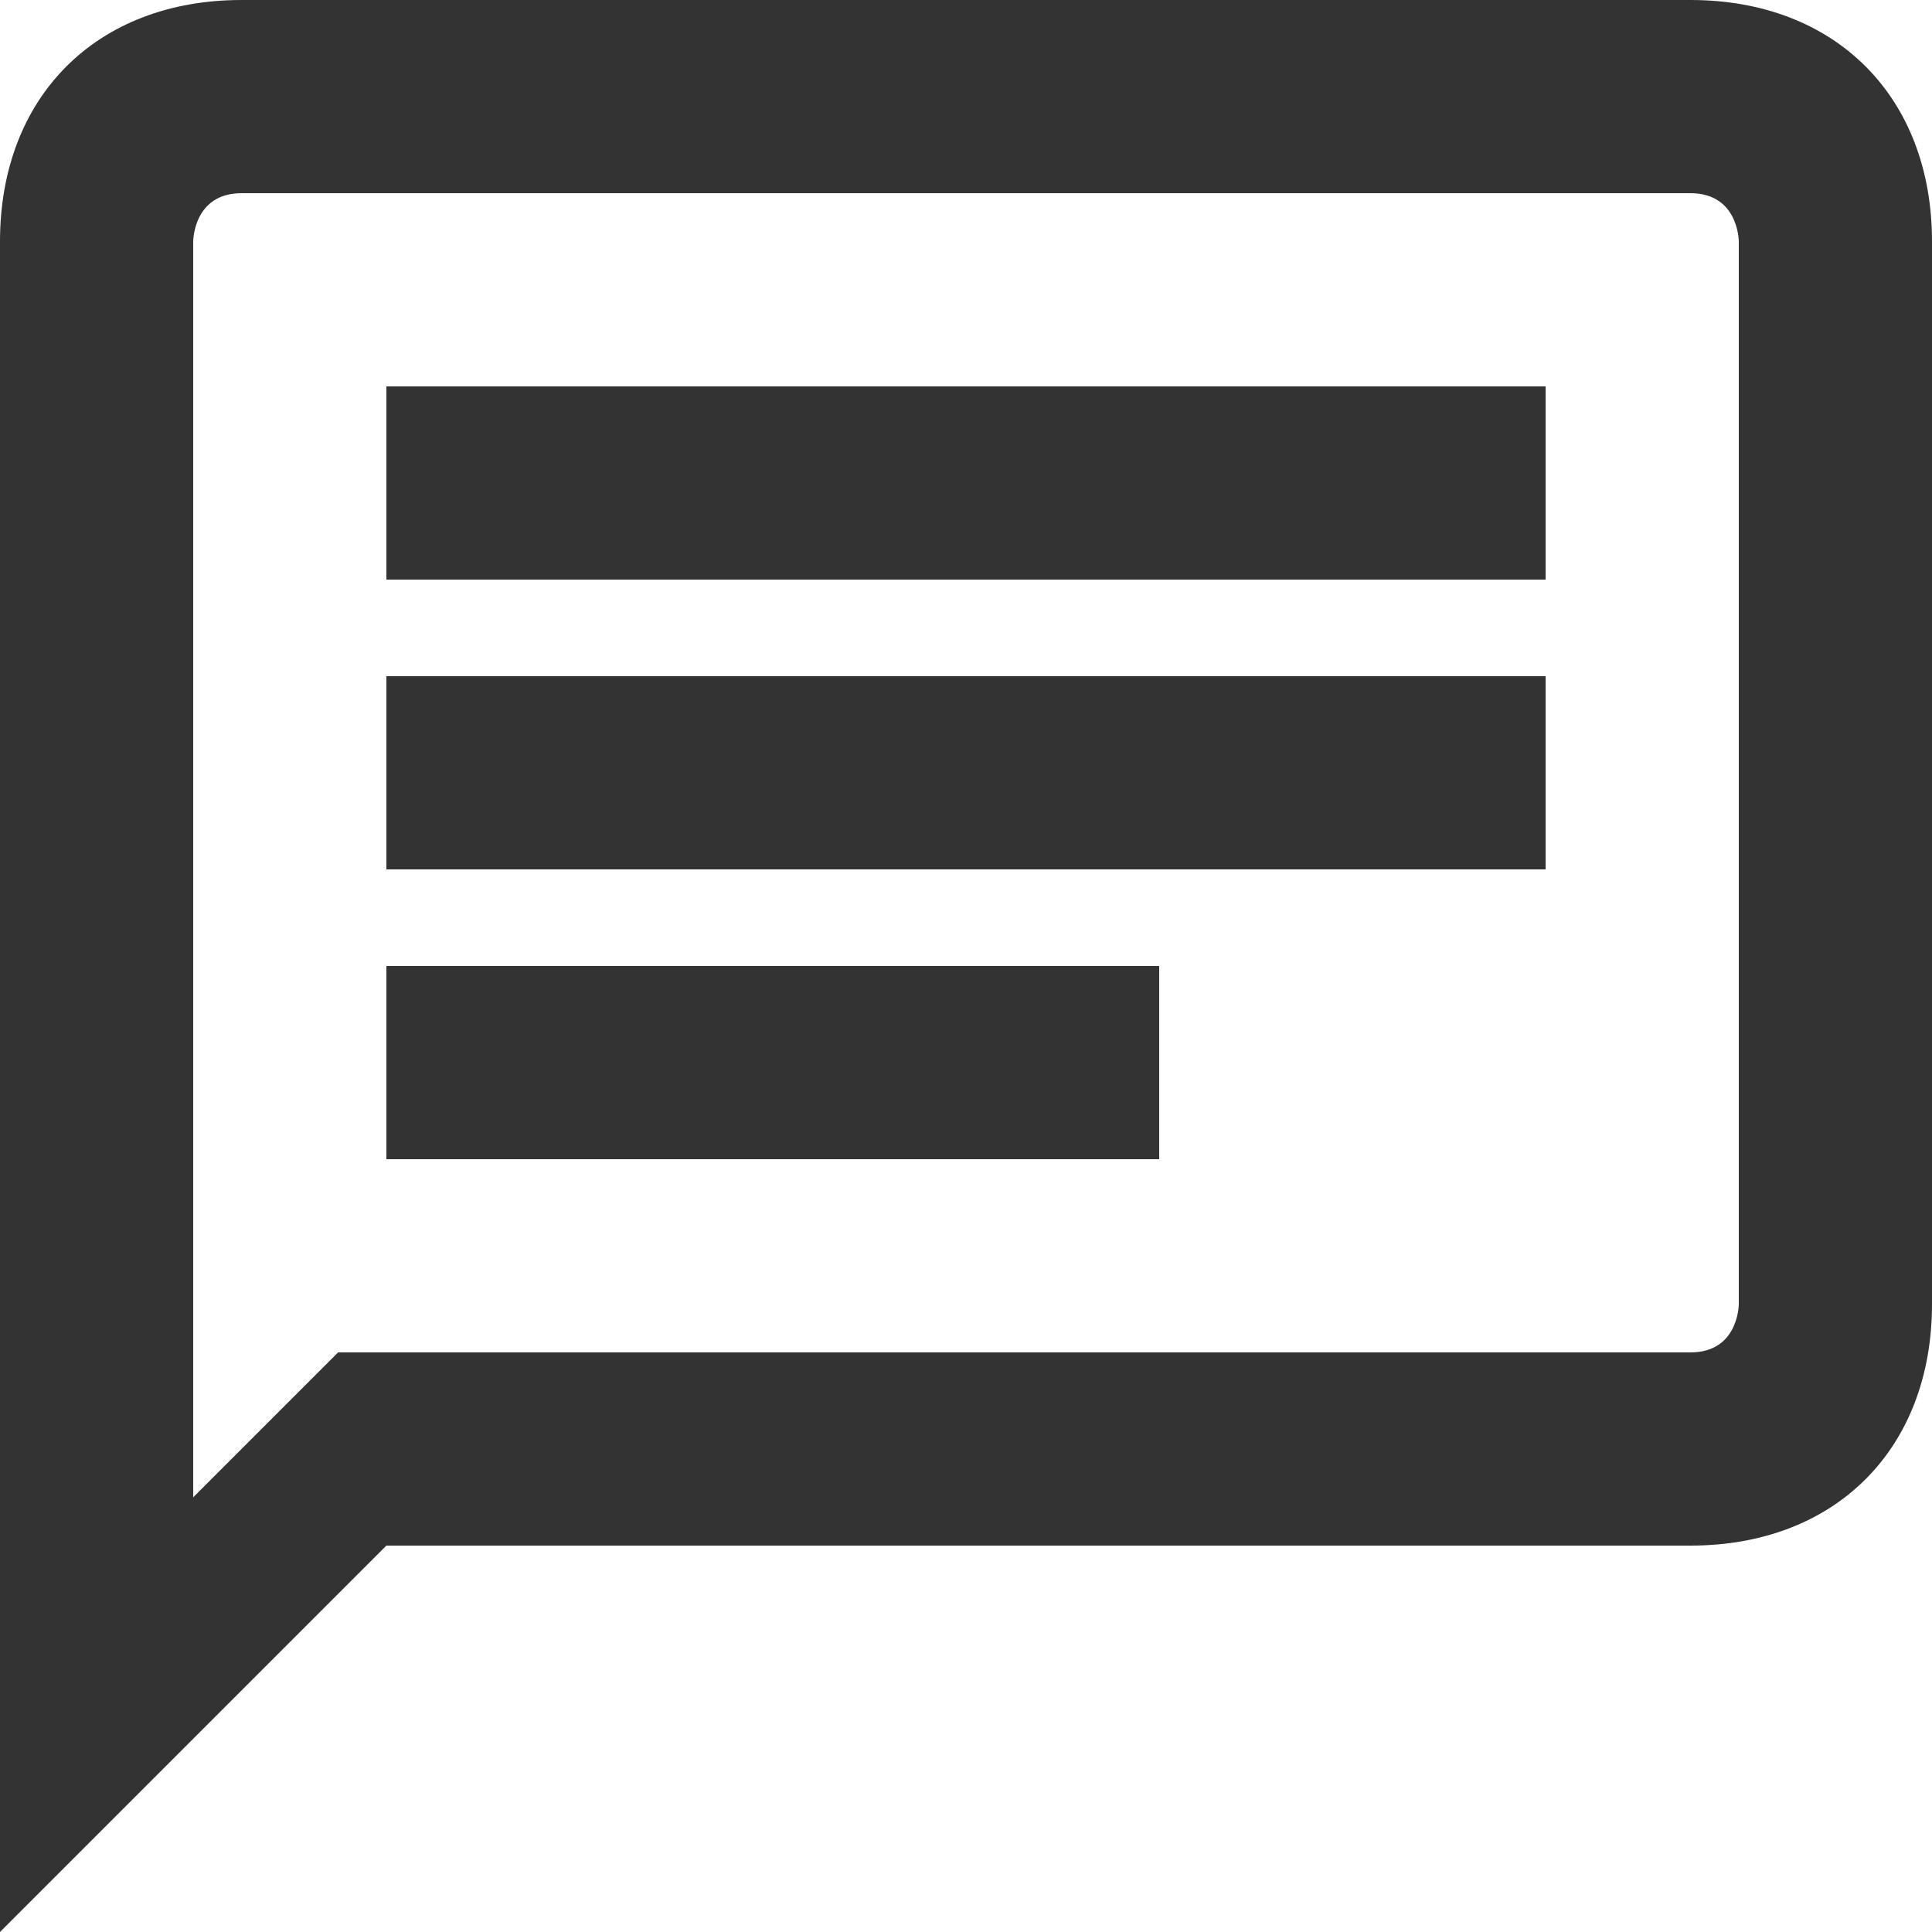 <?xml version="1.0" encoding="UTF-8" standalone="no"?>
<!DOCTYPE svg PUBLIC "-//W3C//DTD SVG 20010904//EN"
              "http://www.w3.org/TR/2001/REC-SVG-20010904/DTD/svg10.dtd">

<svg xmlns="http://www.w3.org/2000/svg"
     width="0.444in" height="0.444in"
     viewBox="0 0 40 40">
  <path id="e"
        fill="#333" stroke="black" stroke-width="0" fill-rule="evenodd"
        d="M 8.00,32.00
           C 8.00,32.00 33.00,32.00 35.00,32.00
             38.00,32.00 40.00,30.00 40.00,27.00
             40.00,27.00 40.00,7.00 40.00,5.00
             40.00,2.00 38.00,0.00 35.00,0.00
             35.00,0.00 7.00,0.00 5.00,0.00
             2.00,0.00 0.00,2.00 0.00,5.00
             0.00,5.00 0.00,40.00 0.00,40.00
             0.00,40.00 8.00,32.00 8.00,32.00 Z
           M 36.00,27.00
           C 36.00,27.00 36.00,28.00 35.00,28.00
             34.00,28.00 7.00,28.00 7.00,28.00
             6.00,29.00 4.00,31.00 4.00,31.00
             4.00,31.00 4.00,5.00 4.00,5.00
             4.00,5.00 4.00,4.00 5.00,4.00
             6.00,4.00 35.00,4.00 35.00,4.00
             36.00,4.00 36.00,5.00 36.00,5.00
             36.00,5.00 36.00,27.00 36.00,27.00 Z" />
  <path id="i"
        fill="#333" stroke="black" stroke-width="0" fill-rule="evenodd"
        d="M 8.00,8.00
           C 8.00,8.00 8.00,12.00 8.00,12.00
             8.00,12.00 30.00,12.00 32.00,12.00
             32.00,12.00 32.00,8.00 32.00,8.00
             30.00,8.00 10.00,8.00 8.00,8.00 Z
           M 8.00,14.00
           C 8.00,14.00 8.00,18.00 8.00,18.00
             8.00,18.00 30.00,18.00 32.00,18.00
             32.00,18.00 32.00,14.00 32.00,14.00
             30.00,14.00 10.00,14.00 8.00,14.00 Z
           M 8.00,20.00
           C 8.00,20.00 8.00,24.00 8.00,24.00
             8.00,24.00 22.00,24.00 24.00,24.00
             24.00,24.00 24.00,20.00 24.00,20.00
             22.00,20.00 10.00,20.00 8.00,20.00 Z" />        
</svg> 
